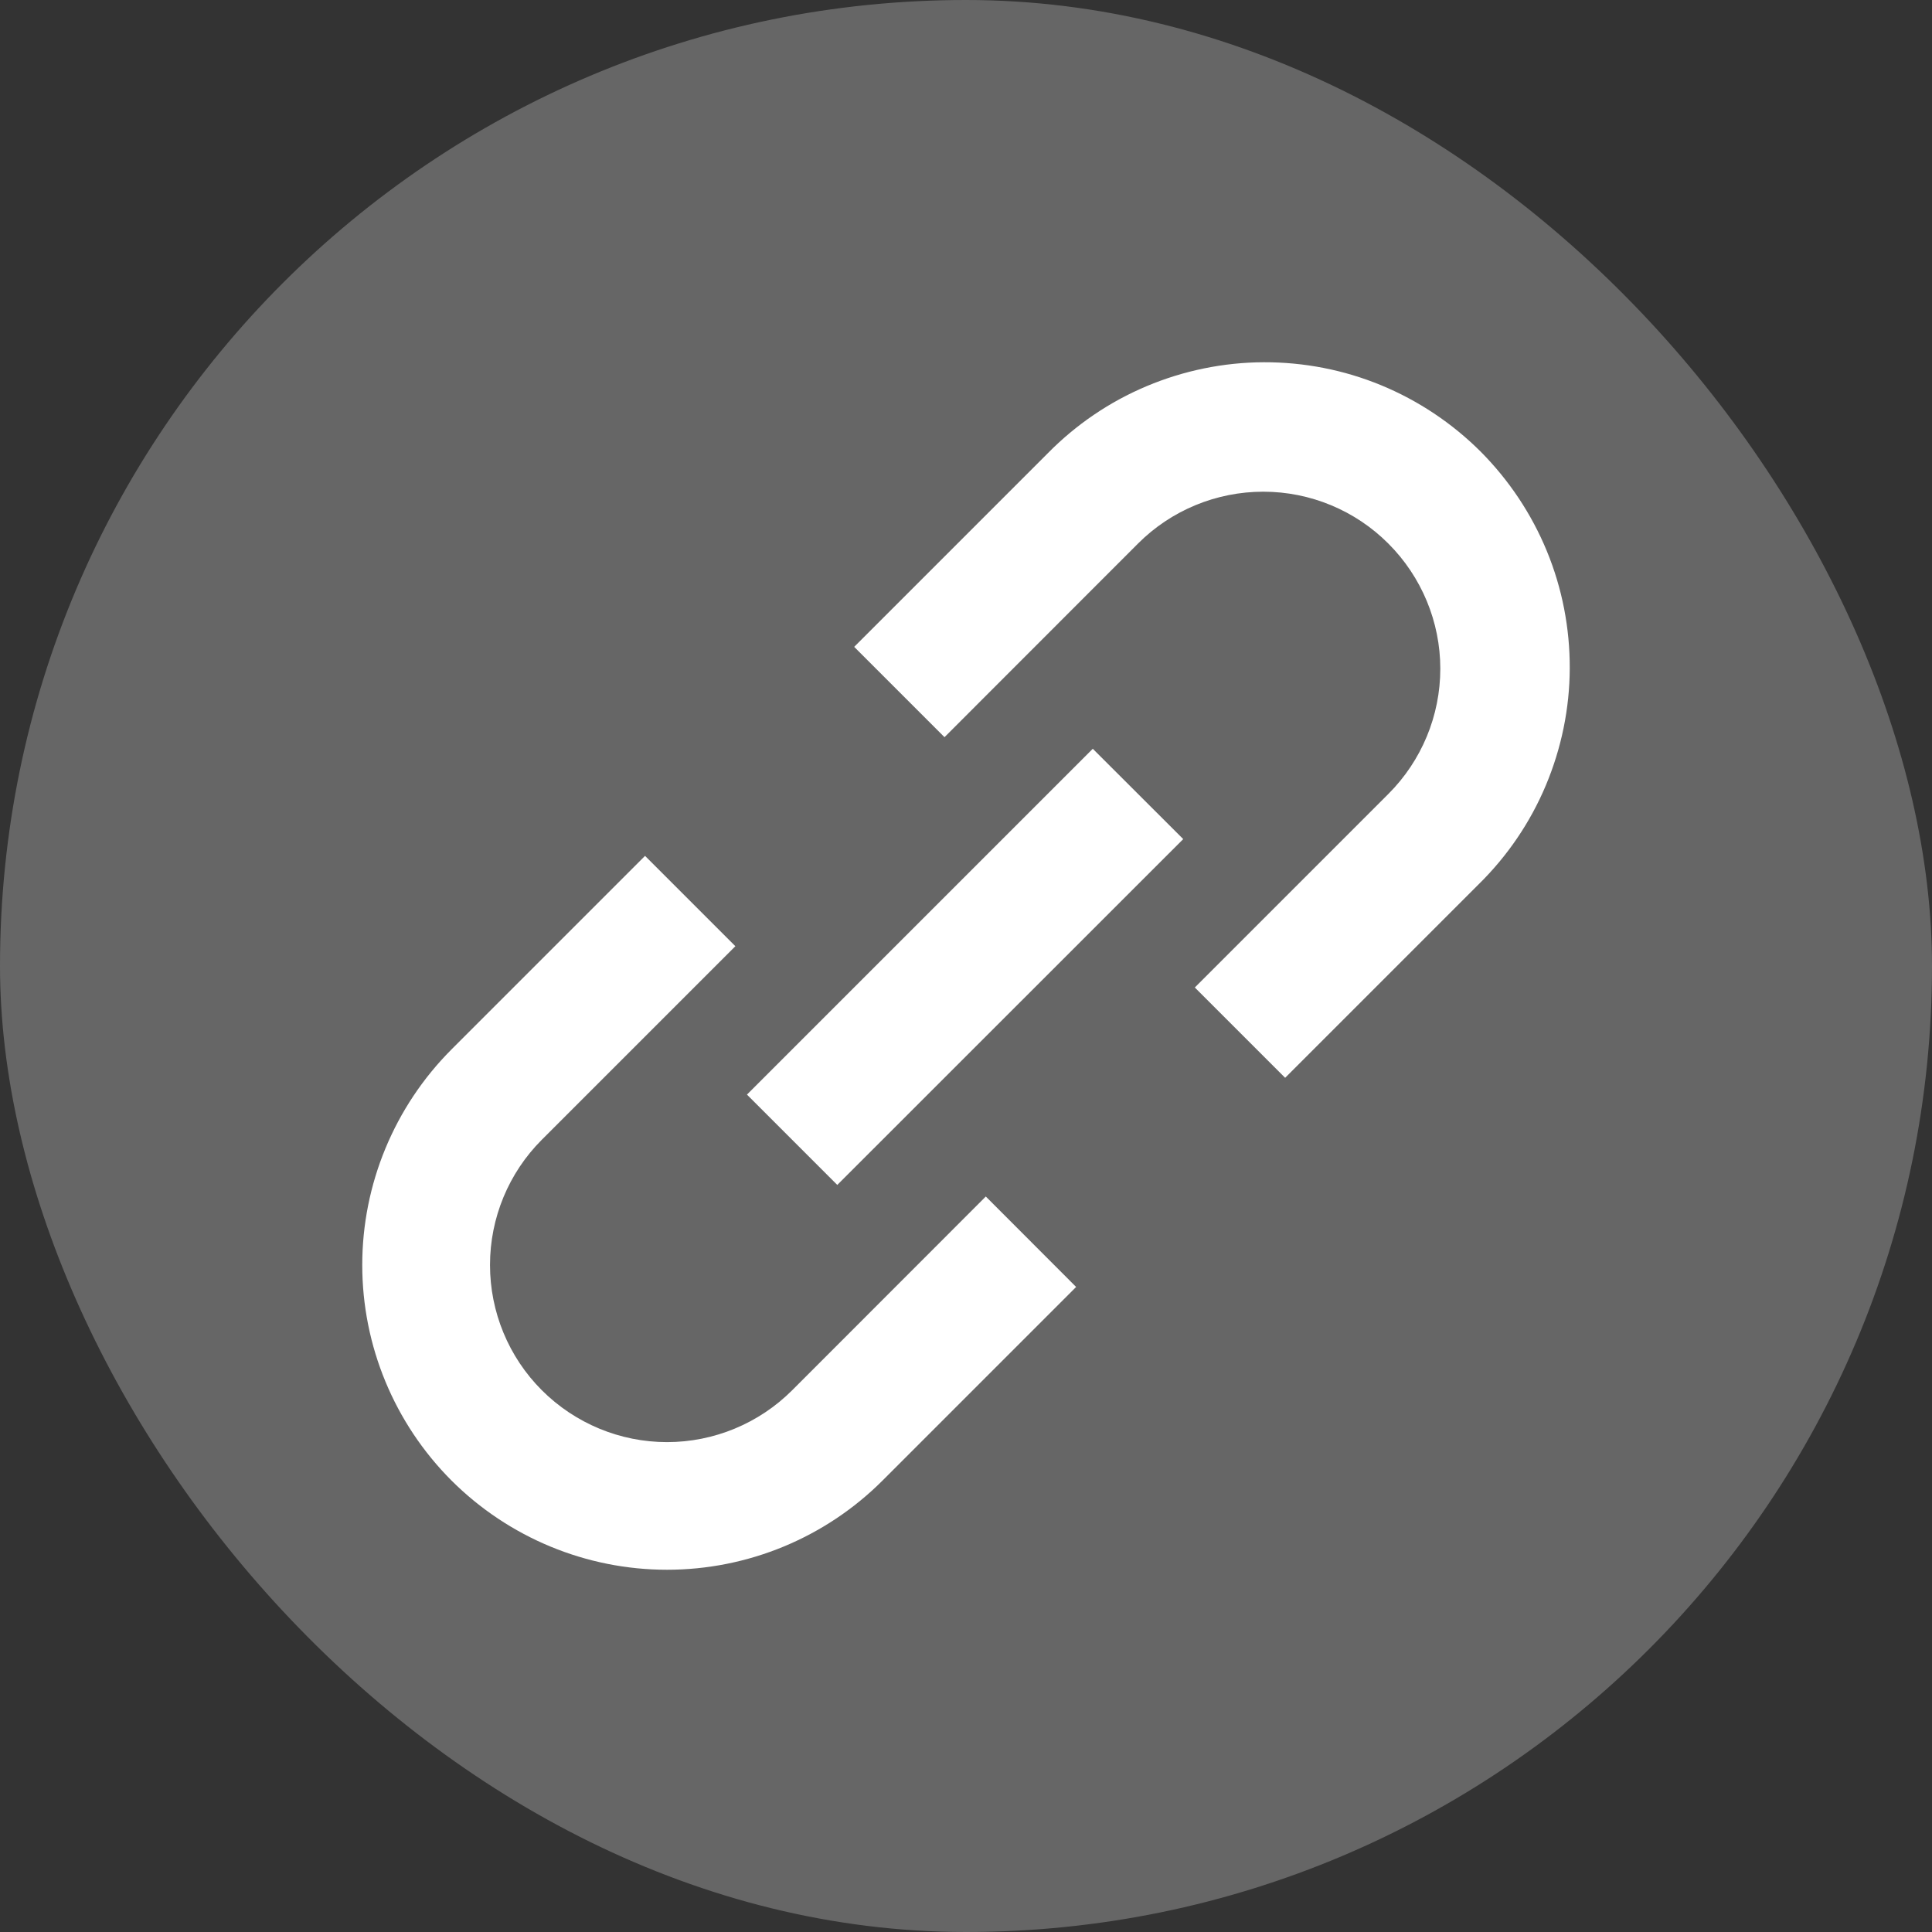 <svg width="16" height="16" viewBox="0 0 16 16" fill="none" xmlns="http://www.w3.org/2000/svg">
<rect x="0" y="0" width="16" height="16" fill="#333333" stroke="none"/>
<rect width="16" height="16" rx="8" fill="#666666"/>
<path d="M8.677 3.754C8.911 3.516 9.189 3.327 9.496 3.198C9.803 3.069 10.133 3.001 10.466 3C10.799 2.999 11.129 3.063 11.437 3.19C11.745 3.317 12.025 3.504 12.261 3.739C12.496 3.975 12.683 4.255 12.81 4.563C12.937 4.871 13.001 5.201 13 5.534C12.999 5.867 12.931 6.197 12.802 6.504C12.673 6.811 12.484 7.089 12.246 7.323L10.643 8.926L9.895 8.178L11.498 6.575C11.773 6.3 11.928 5.927 11.928 5.538C11.928 5.15 11.773 4.777 11.498 4.502C11.224 4.227 10.851 4.072 10.462 4.072C10.073 4.072 9.7 4.226 9.425 4.501L7.822 6.105L7.074 5.357L8.677 3.754ZM9.799 6.949L6.934 9.813L6.186 9.065L9.05 6.201L9.799 6.949ZM6.09 7.836L4.487 9.439C4.212 9.714 4.058 10.087 4.058 10.476C4.058 10.865 4.212 11.238 4.487 11.513C4.762 11.788 5.135 11.943 5.524 11.943C5.913 11.943 6.286 11.788 6.561 11.513L8.164 9.909L8.912 10.658L7.309 12.261C6.836 12.734 6.194 13 5.524 13C4.855 13 4.213 12.734 3.739 12.261C3.266 11.787 3 11.146 3 10.476C3 9.807 3.266 9.165 3.739 8.691L5.342 7.088L6.09 7.836Z" fill="white"/>
</svg>
